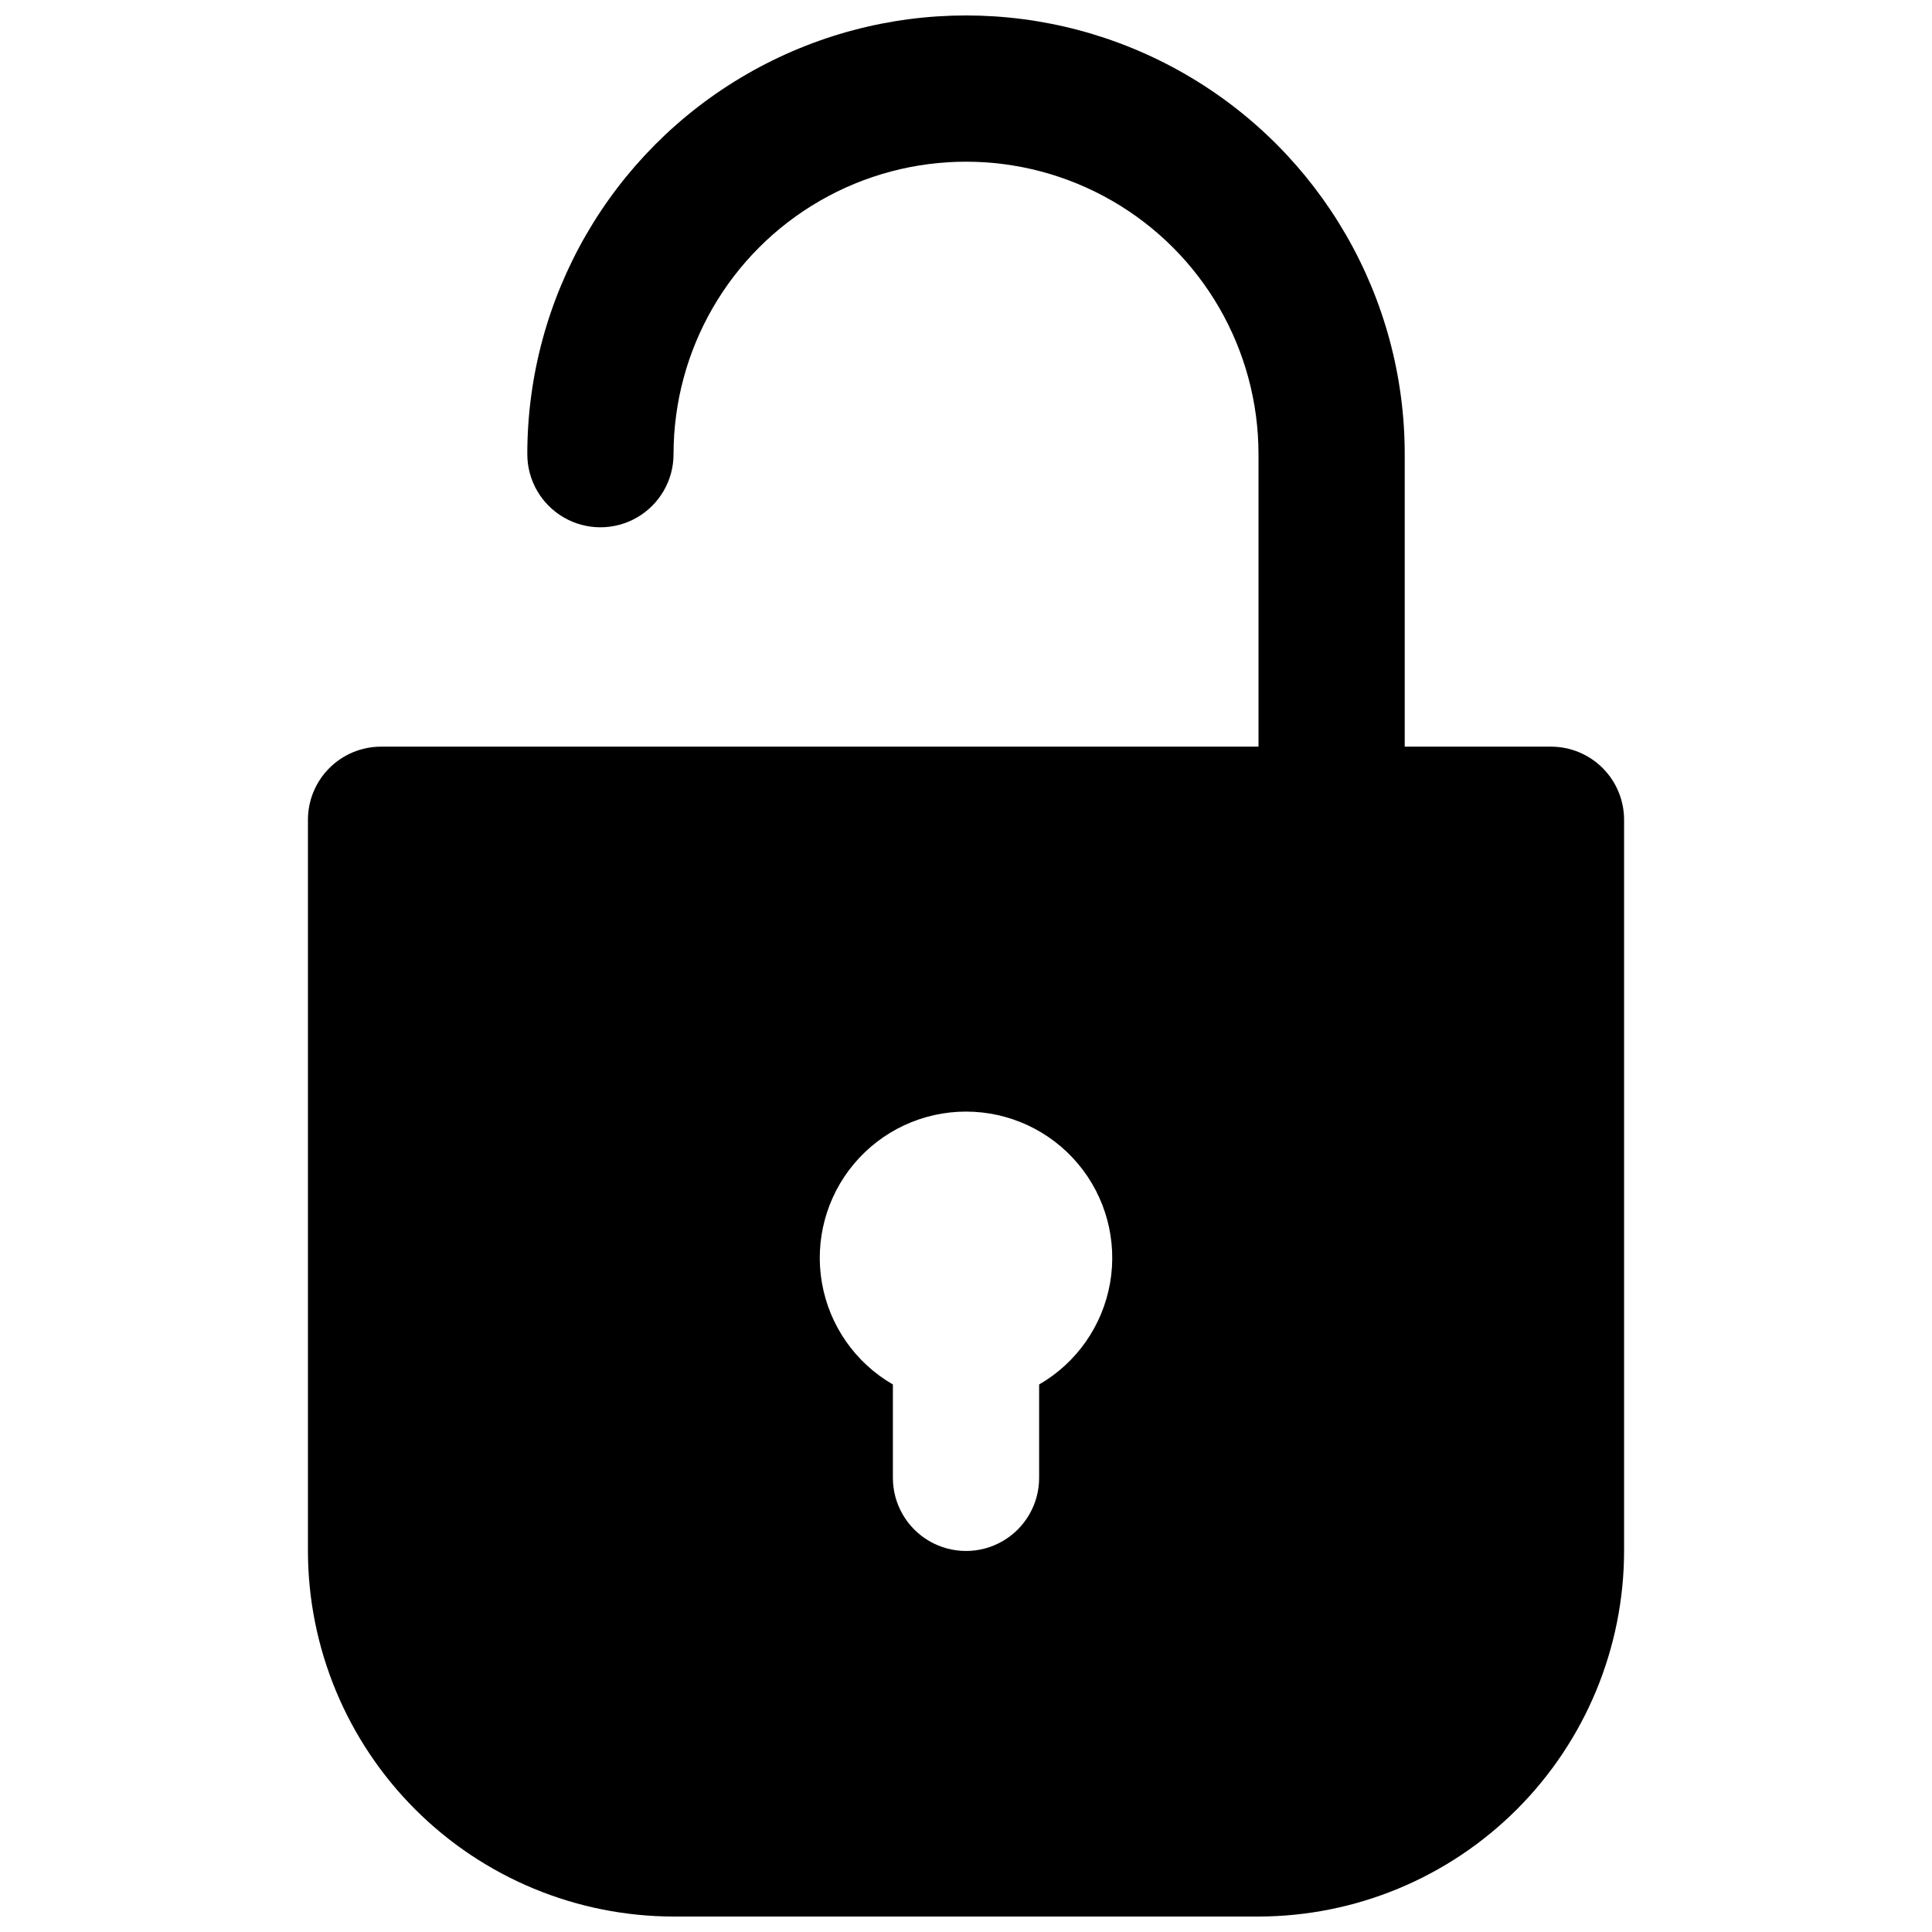<?xml version="1.0" encoding="UTF-8"?>
<!-- Uploaded to: SVG Find, www.svgrepo.com, Generator: SVG Find Mixer Tools -->
<svg width="800px" height="800px" version="1.1" viewBox="144 144 512 512" xmlns="http://www.w3.org/2000/svg">
 <defs>
  <clipPath id="a">
   <path d="m225 148.09h350v503.81h-350z"/>
  </clipPath>
 </defs>
 <g clip-path="url(#a)">
  <path d="m555.02 341.87h-38.754v-77.508c0-41.539-22.16-79.922-58.133-100.69-35.969-20.77-80.289-20.77-116.26 0-35.973 20.766-58.133 59.148-58.133 100.69 0 6.922 3.695 13.316 9.688 16.781 5.996 3.461 13.383 3.461 19.379 0 5.996-3.465 9.688-9.859 9.688-16.781 0-27.691 14.773-53.281 38.754-67.125 23.984-13.848 53.531-13.848 77.512 0 23.98 13.844 38.754 39.434 38.754 67.125v77.508h-232.53c-5.141 0-10.066 2.039-13.703 5.676-3.633 3.633-5.676 8.562-5.676 13.699v193.77c0.031 25.688 10.25 50.312 28.414 68.477 18.16 18.164 42.789 28.379 68.473 28.41h155.02c25.688-0.031 50.312-10.246 68.477-28.41 18.16-18.164 28.379-42.789 28.41-68.477v-193.77c0-5.137-2.043-10.066-5.676-13.699-3.633-3.637-8.562-5.676-13.703-5.676zm-135.64 169.03v24.746c0 6.922-3.691 13.32-9.688 16.781s-13.383 3.461-19.379 0c-5.992-3.461-9.688-9.859-9.688-16.781v-24.746c-9.922-5.727-16.801-15.551-18.789-26.832s1.117-22.867 8.48-31.641c7.363-8.777 18.23-13.844 29.688-13.844 11.453 0 22.324 5.066 29.688 13.844 7.363 8.773 10.465 20.359 8.477 31.641-1.988 11.281-8.867 21.105-18.789 26.832z"/>
 </g>
</svg>